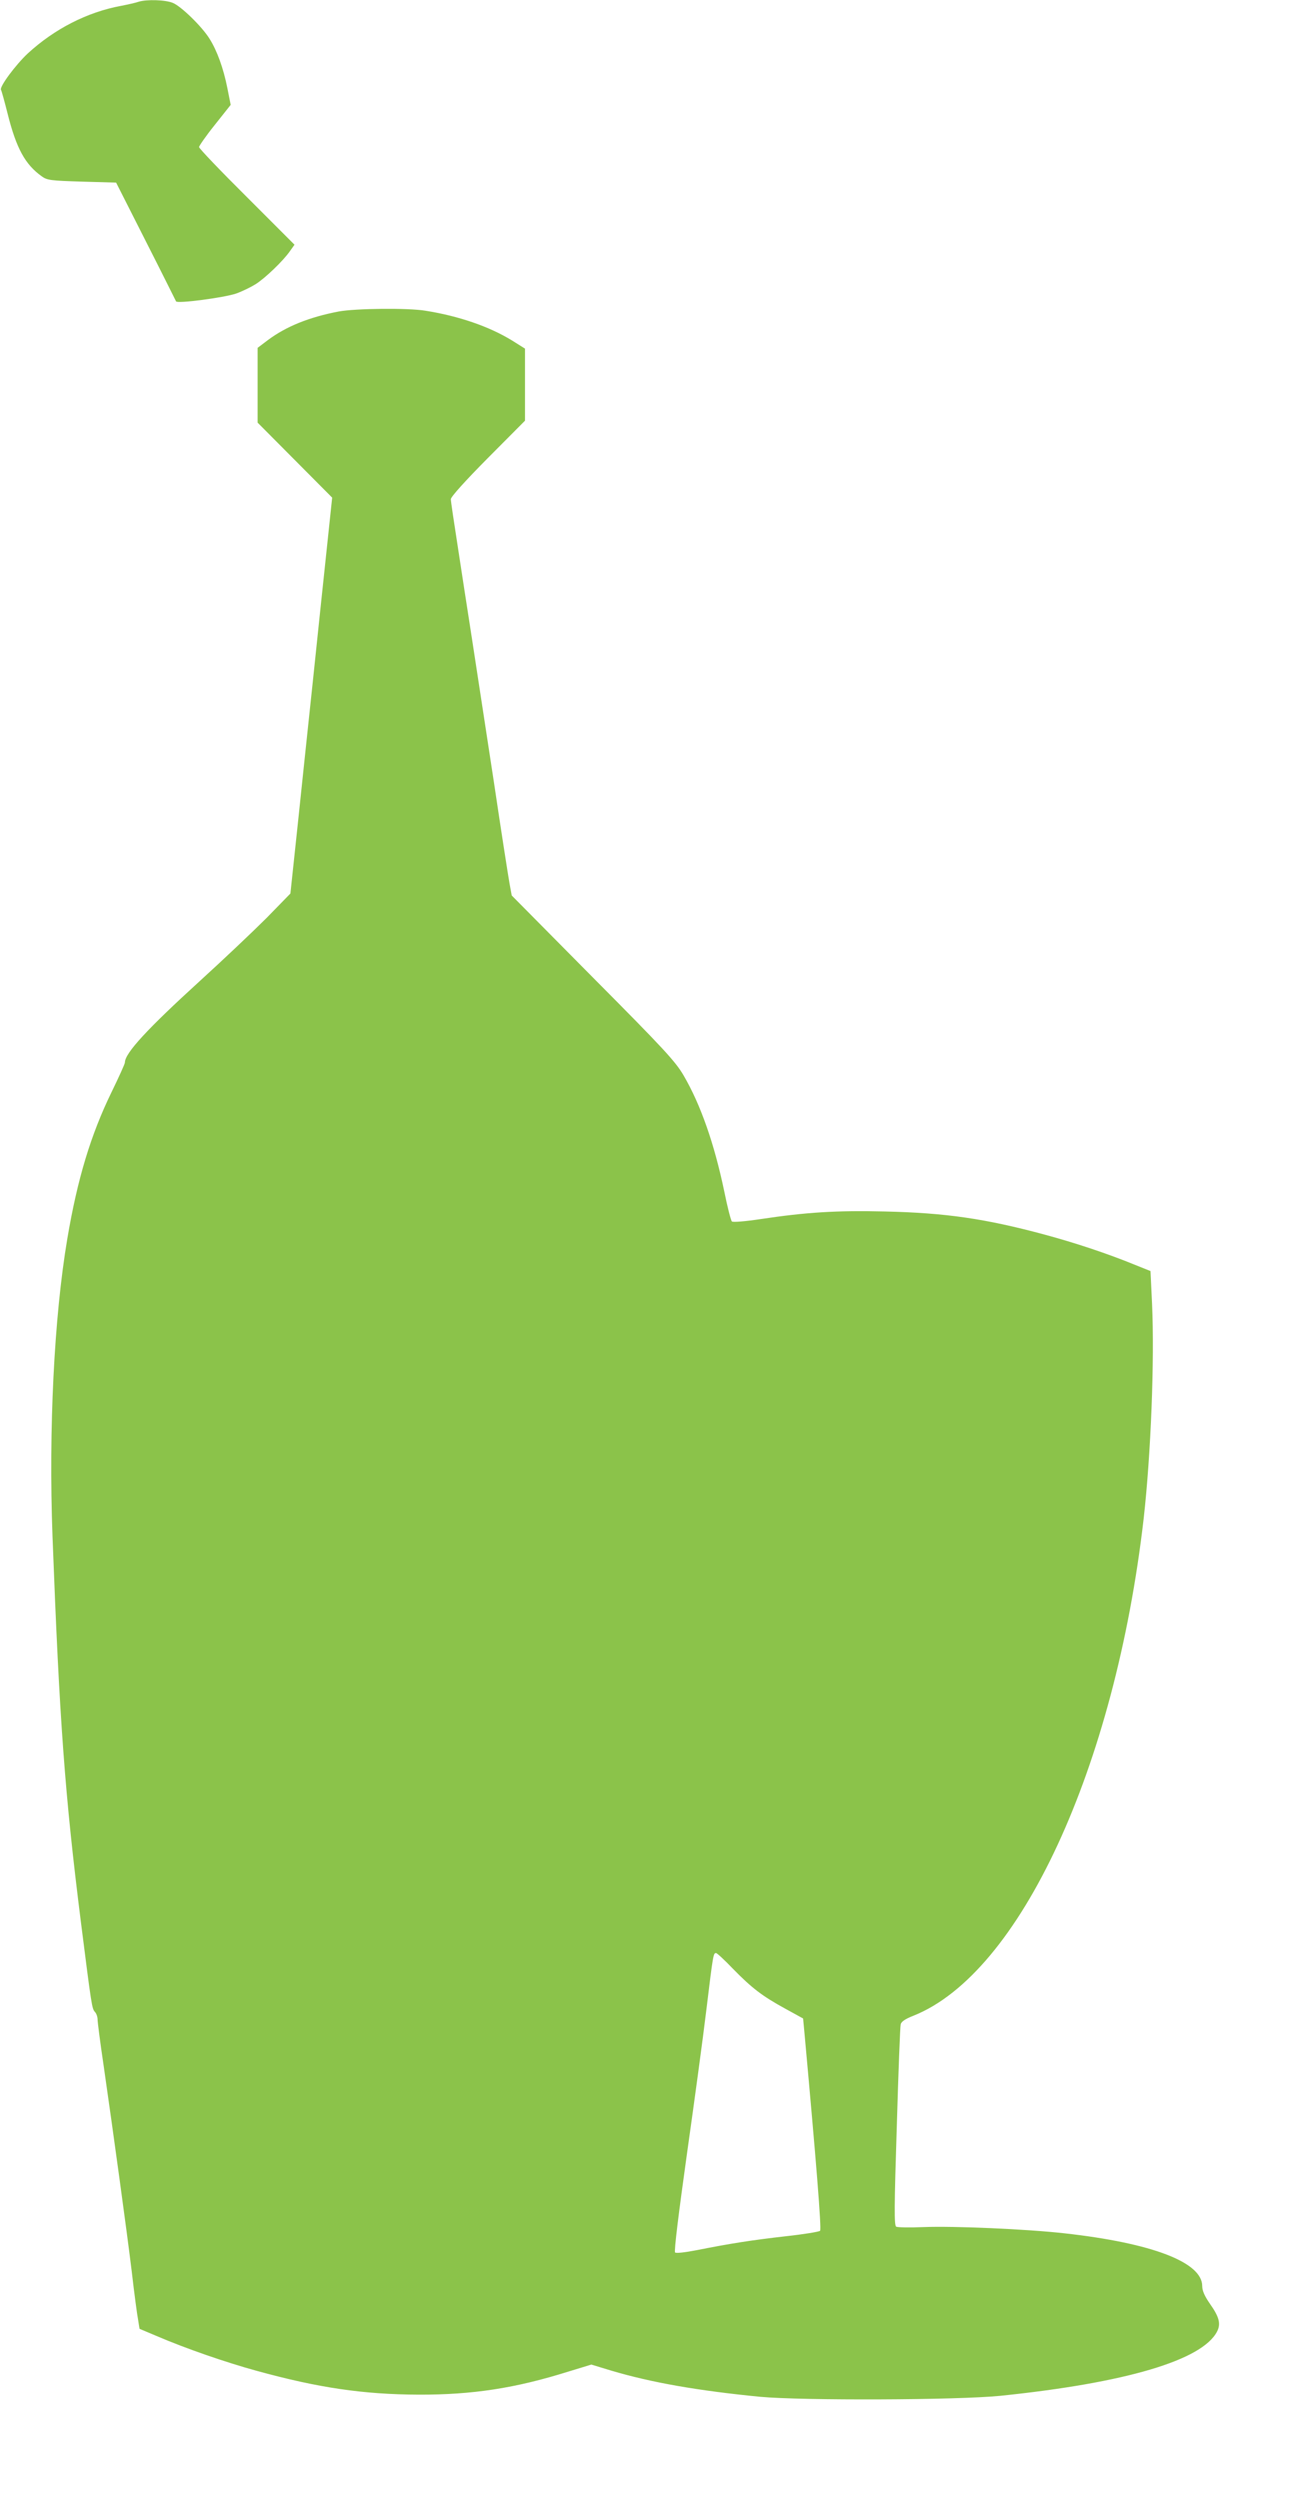 <?xml version="1.0" standalone="no"?>
<!DOCTYPE svg PUBLIC "-//W3C//DTD SVG 20010904//EN"
 "http://www.w3.org/TR/2001/REC-SVG-20010904/DTD/svg10.dtd">
<svg version="1.0" xmlns="http://www.w3.org/2000/svg"
 width="662pt" height="1280pt" viewBox="0 0 662 1280"
 preserveAspectRatio="xMidYMid meet">
<g transform="translate(0,1280) scale(0.1,-0.1)"
fill="#8bc34a" stroke="none">
<path d="M710 12791 c-14 -5 -54 -14 -90 -21 -173 -32 -341 -118 -478 -244
-62 -58 -146 -171 -137 -186 3 -4 18 -59 34 -122 45 -179 90 -260 175 -321 28
-20 45 -22 206 -27 l175 -5 152 -300 c84 -165 153 -304 155 -308 5 -13 247 19
308 40 31 11 76 33 100 48 49 31 143 121 177 171 l22 31 -244 244 c-135 134
-245 249 -245 256 0 6 36 58 81 114 l81 102 -17 86 c-20 101 -53 192 -91 252
-38 62 -146 167 -188 184 -37 16 -134 19 -176 6z"/>
<path d="M1735 11205 c-151 -29 -268 -76 -362 -146 l-53 -40 0 -191 0 -192
191 -192 191 -192 -57 -539 c-31 -296 -60 -574 -65 -618 -5 -44 -27 -258 -50
-475 l-42 -395 -121 -124 c-67 -67 -221 -213 -342 -323 -268 -244 -385 -370
-385 -418 0 -7 -31 -75 -69 -153 -106 -218 -174 -442 -226 -749 -68 -402 -96
-977 -76 -1523 36 -951 63 -1321 146 -1980 54 -425 56 -439 71 -456 8 -8 14
-26 14 -39 0 -12 13 -116 30 -229 52 -361 119 -849 145 -1061 13 -113 28 -225
33 -250 l7 -44 88 -37 c149 -64 355 -135 512 -178 316 -87 547 -121 830 -122
276 -1 496 33 767 118 l118 36 102 -31 c205 -61 445 -103 763 -134 218 -20
1011 -17 1230 5 642 66 1035 182 1111 329 20 39 12 74 -37 143 -27 39 -39 66
-39 90 0 122 -257 220 -705 270 -195 22 -573 38 -720 32 -72 -3 -136 -2 -143
2 -11 6 -10 105 3 512 8 277 17 513 20 524 3 14 24 28 65 44 545 217 1033
1269 1180 2546 37 328 56 808 43 1098 l-8 169 -85 34 c-137 56 -303 111 -459
153 -301 81 -505 111 -817 118 -248 6 -404 -4 -637 -39 -80 -12 -142 -17 -147
-12 -5 5 -23 74 -39 154 -51 244 -121 444 -208 593 -42 72 -99 134 -465 502
l-416 420 -11 60 c-6 33 -43 269 -81 525 -39 256 -89 582 -111 725 -22 143
-56 359 -74 480 -19 121 -35 229 -35 239 0 12 73 93 190 211 l190 191 0 185 0
184 -67 42 c-116 71 -272 125 -443 152 -89 15 -359 12 -445 -4z m2021 -8486
c96 -98 149 -139 268 -204 l91 -50 7 -75 c60 -657 88 -1004 80 -1012 -5 -5
-84 -18 -176 -28 -175 -20 -284 -37 -455 -71 -62 -12 -107 -17 -112 -12 -6 6
19 206 60 499 38 269 84 606 101 749 34 280 35 285 49 285 5 0 44 -36 87 -81z"/>
</g>
</svg>
